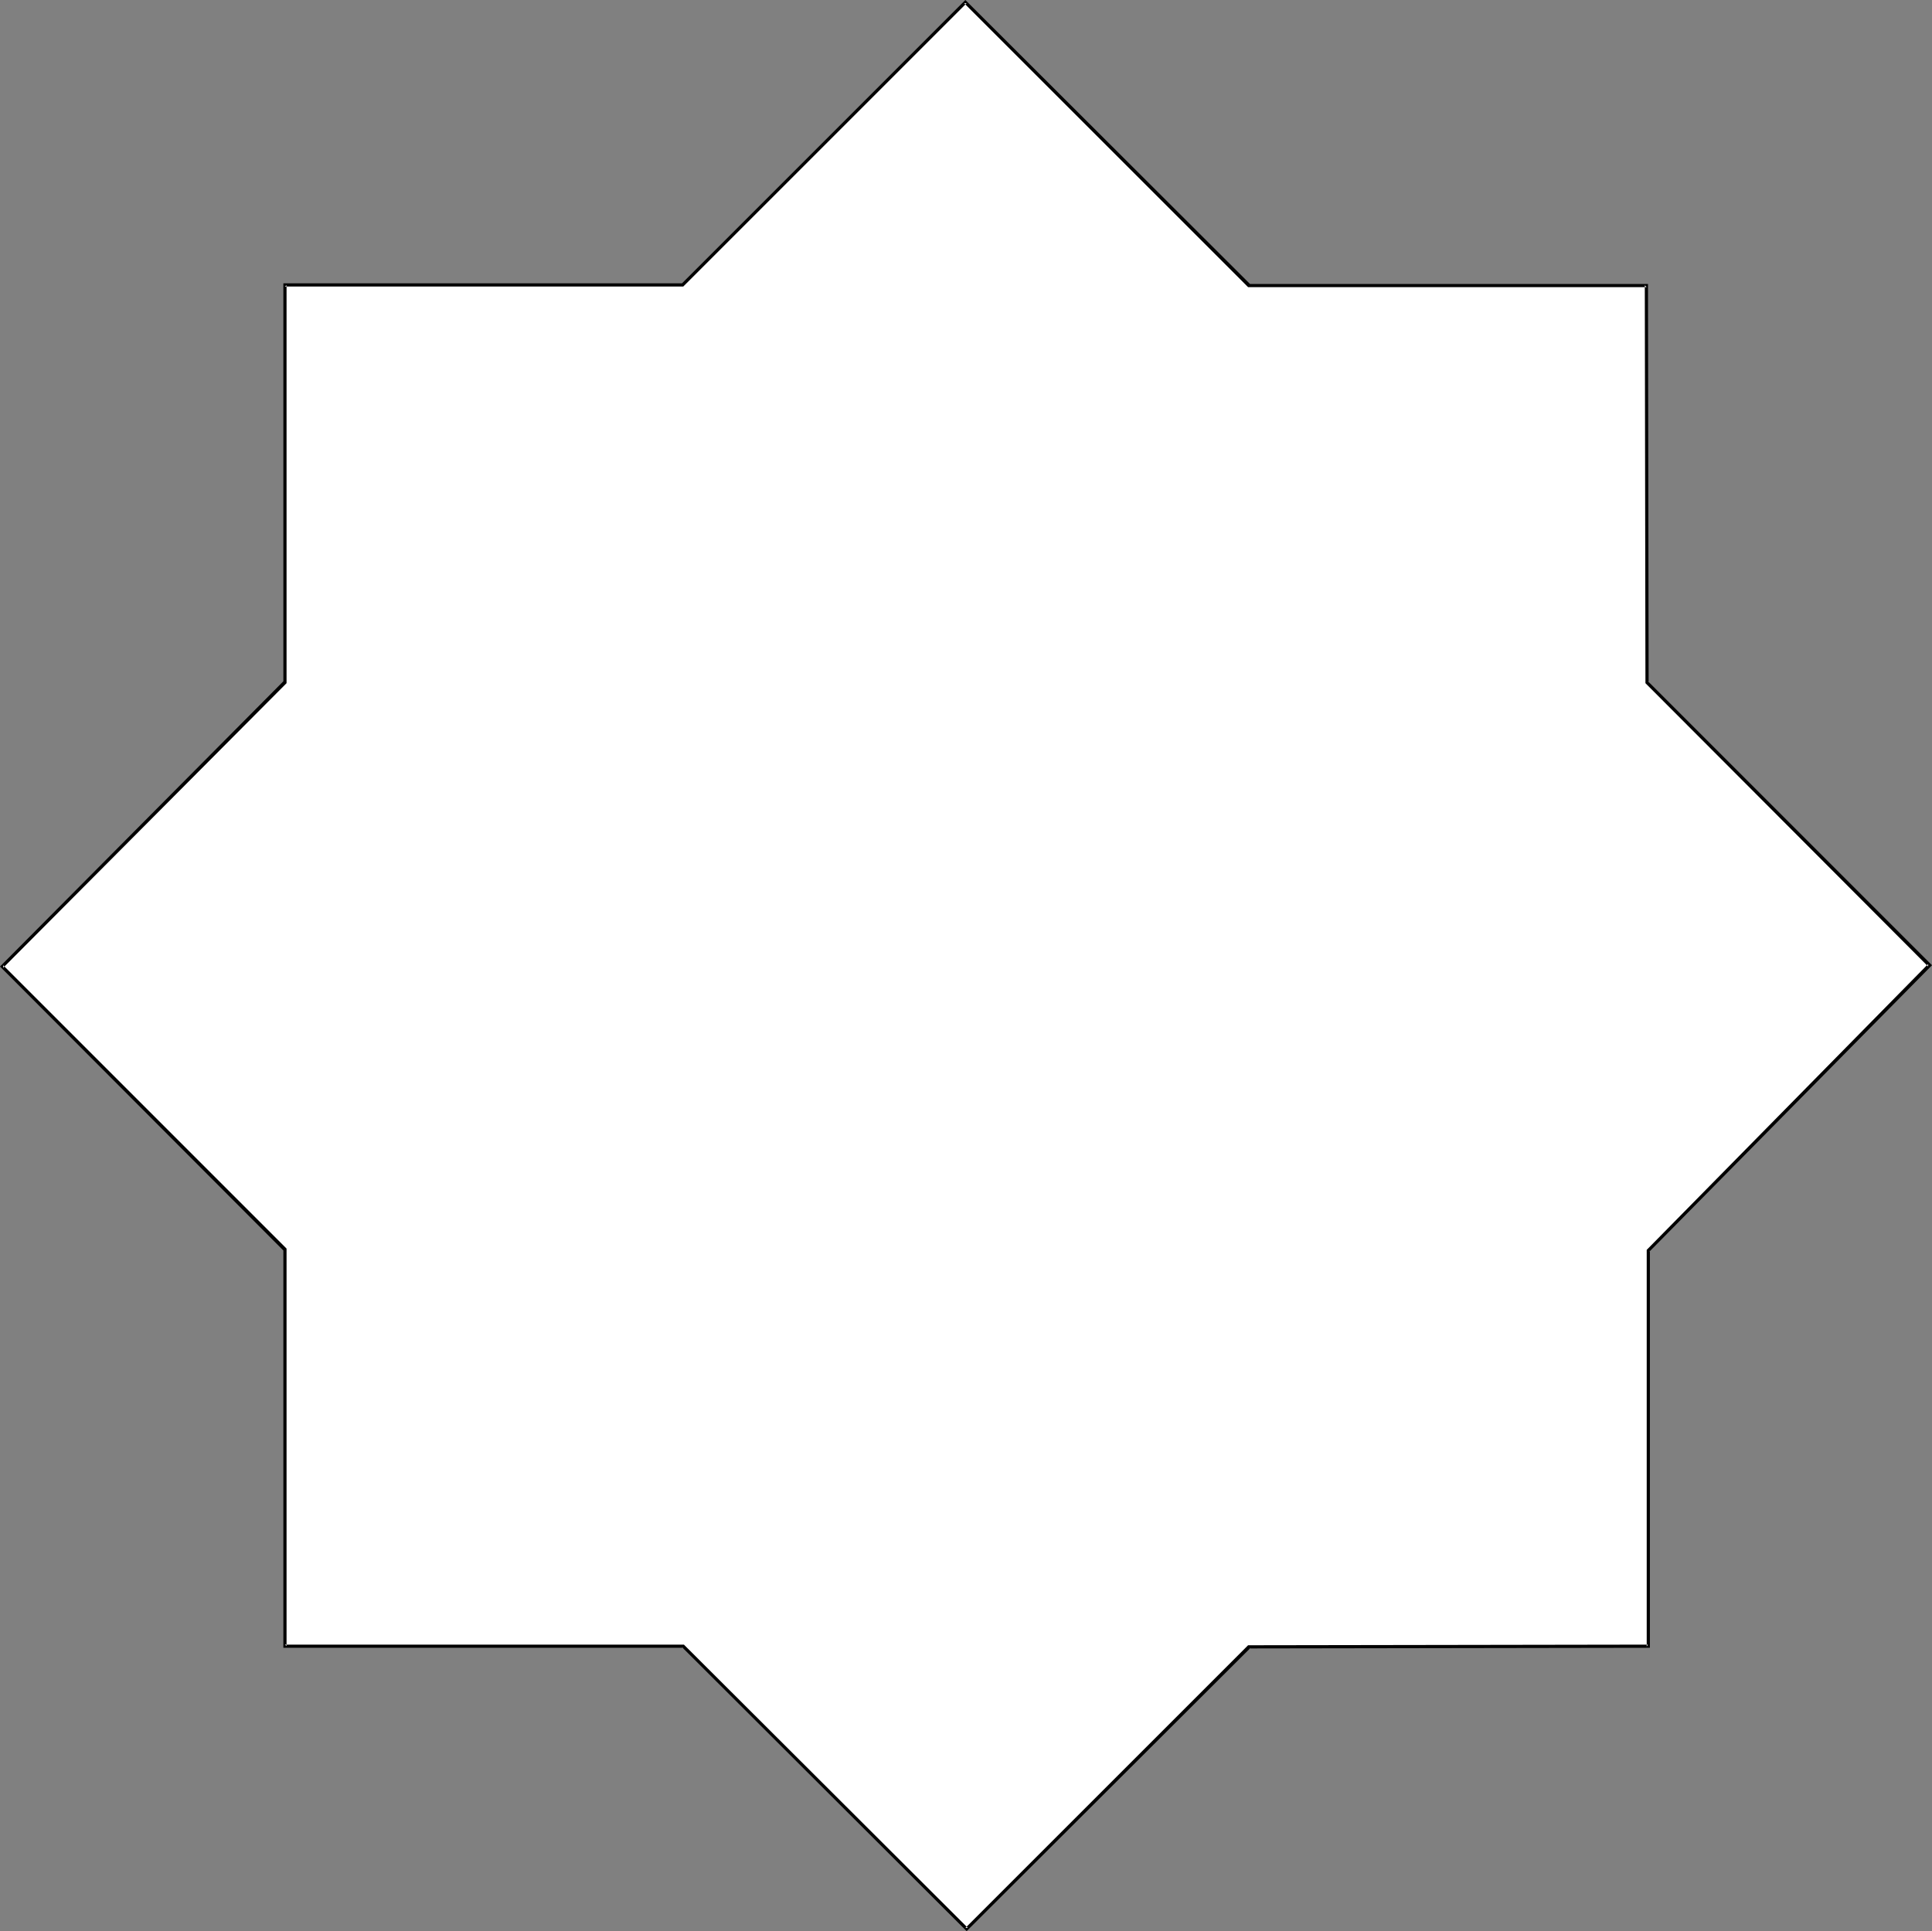 <?xml version="1.0" encoding="UTF-8" standalone="no"?>
<svg
   version="1.0"
   width="129.724mm"
   height="129.681mm"
   id="svg2"
   sodipodi:docname="Polygon 49.wmf"
   xmlns:inkscape="http://www.inkscape.org/namespaces/inkscape"
   xmlns:sodipodi="http://sodipodi.sourceforge.net/DTD/sodipodi-0.dtd"
   xmlns="http://www.w3.org/2000/svg"
   xmlns:svg="http://www.w3.org/2000/svg">
  <rect width="100%" height="100%" fill="#808080" stroke="none"/>
  <sodipodi:namedview
     id="namedview2"
     pagecolor="#ffffff"
     bordercolor="#000000"
     borderopacity="0.25"
     inkscape:showpageshadow="2"
     inkscape:pageopacity="0.0"
     inkscape:pagecheckerboard="0"
     inkscape:deskcolor="#d1d1d1"
     inkscape:document-units="mm" />
  <defs
     id="defs1">
    <pattern
       id="WMFhbasepattern"
       patternUnits="userSpaceOnUse"
       width="6"
       height="6"
       x="0"
       y="0" />
  </defs>
  <path
     style="fill:#ffffff;fill-opacity:1;fill-rule:evenodd;stroke:none"
     d="M 72.235,173.235 V 72.397 H 173.073 L 244.985,0.485 316.897,72.397 H 417.897 V 173.235 l 71.75,71.75 -71.427,72.397 V 417.897 H 317.059 L 245.309,489.647 173.397,417.736 H 72.235 V 317.059 L 0.485,245.309 Z"
     id="path1" />
  <path
     style="fill:#000000;fill-opacity:1;fill-rule:evenodd;stroke:none"
     d="M 72.72,173.397 V 72.397 l -0.485,0.323 H 173.397 L 245.309,0.808 h -0.646 L 316.736,72.882 h 101.161 l -0.485,-0.485 0.162,101 71.75,71.912 v -0.646 l -71.427,72.558 v 100.677 l 0.323,-0.485 -101.485,0.162 -71.75,71.75 h 0.646 L 173.558,417.412 H 72.235 l 0.485,0.323 V 316.897 L 0.808,244.985 v 0.646 L 72.72,173.397 71.912,172.912 0,245.309 71.912,317.382 v -0.323 101.161 H 173.397 l -0.323,-0.162 72.235,72.074 72.074,-71.912 -0.323,0.162 101.646,-0.162 V 317.382 l -0.162,0.323 71.75,-72.72 -72.074,-72.074 0.162,0.323 -0.162,-101.161 h -101.323 0.323 L 244.985,0 172.912,72.074 173.073,71.912 H 71.912 V 173.235 172.912 Z"
     id="path2" />
</svg>
